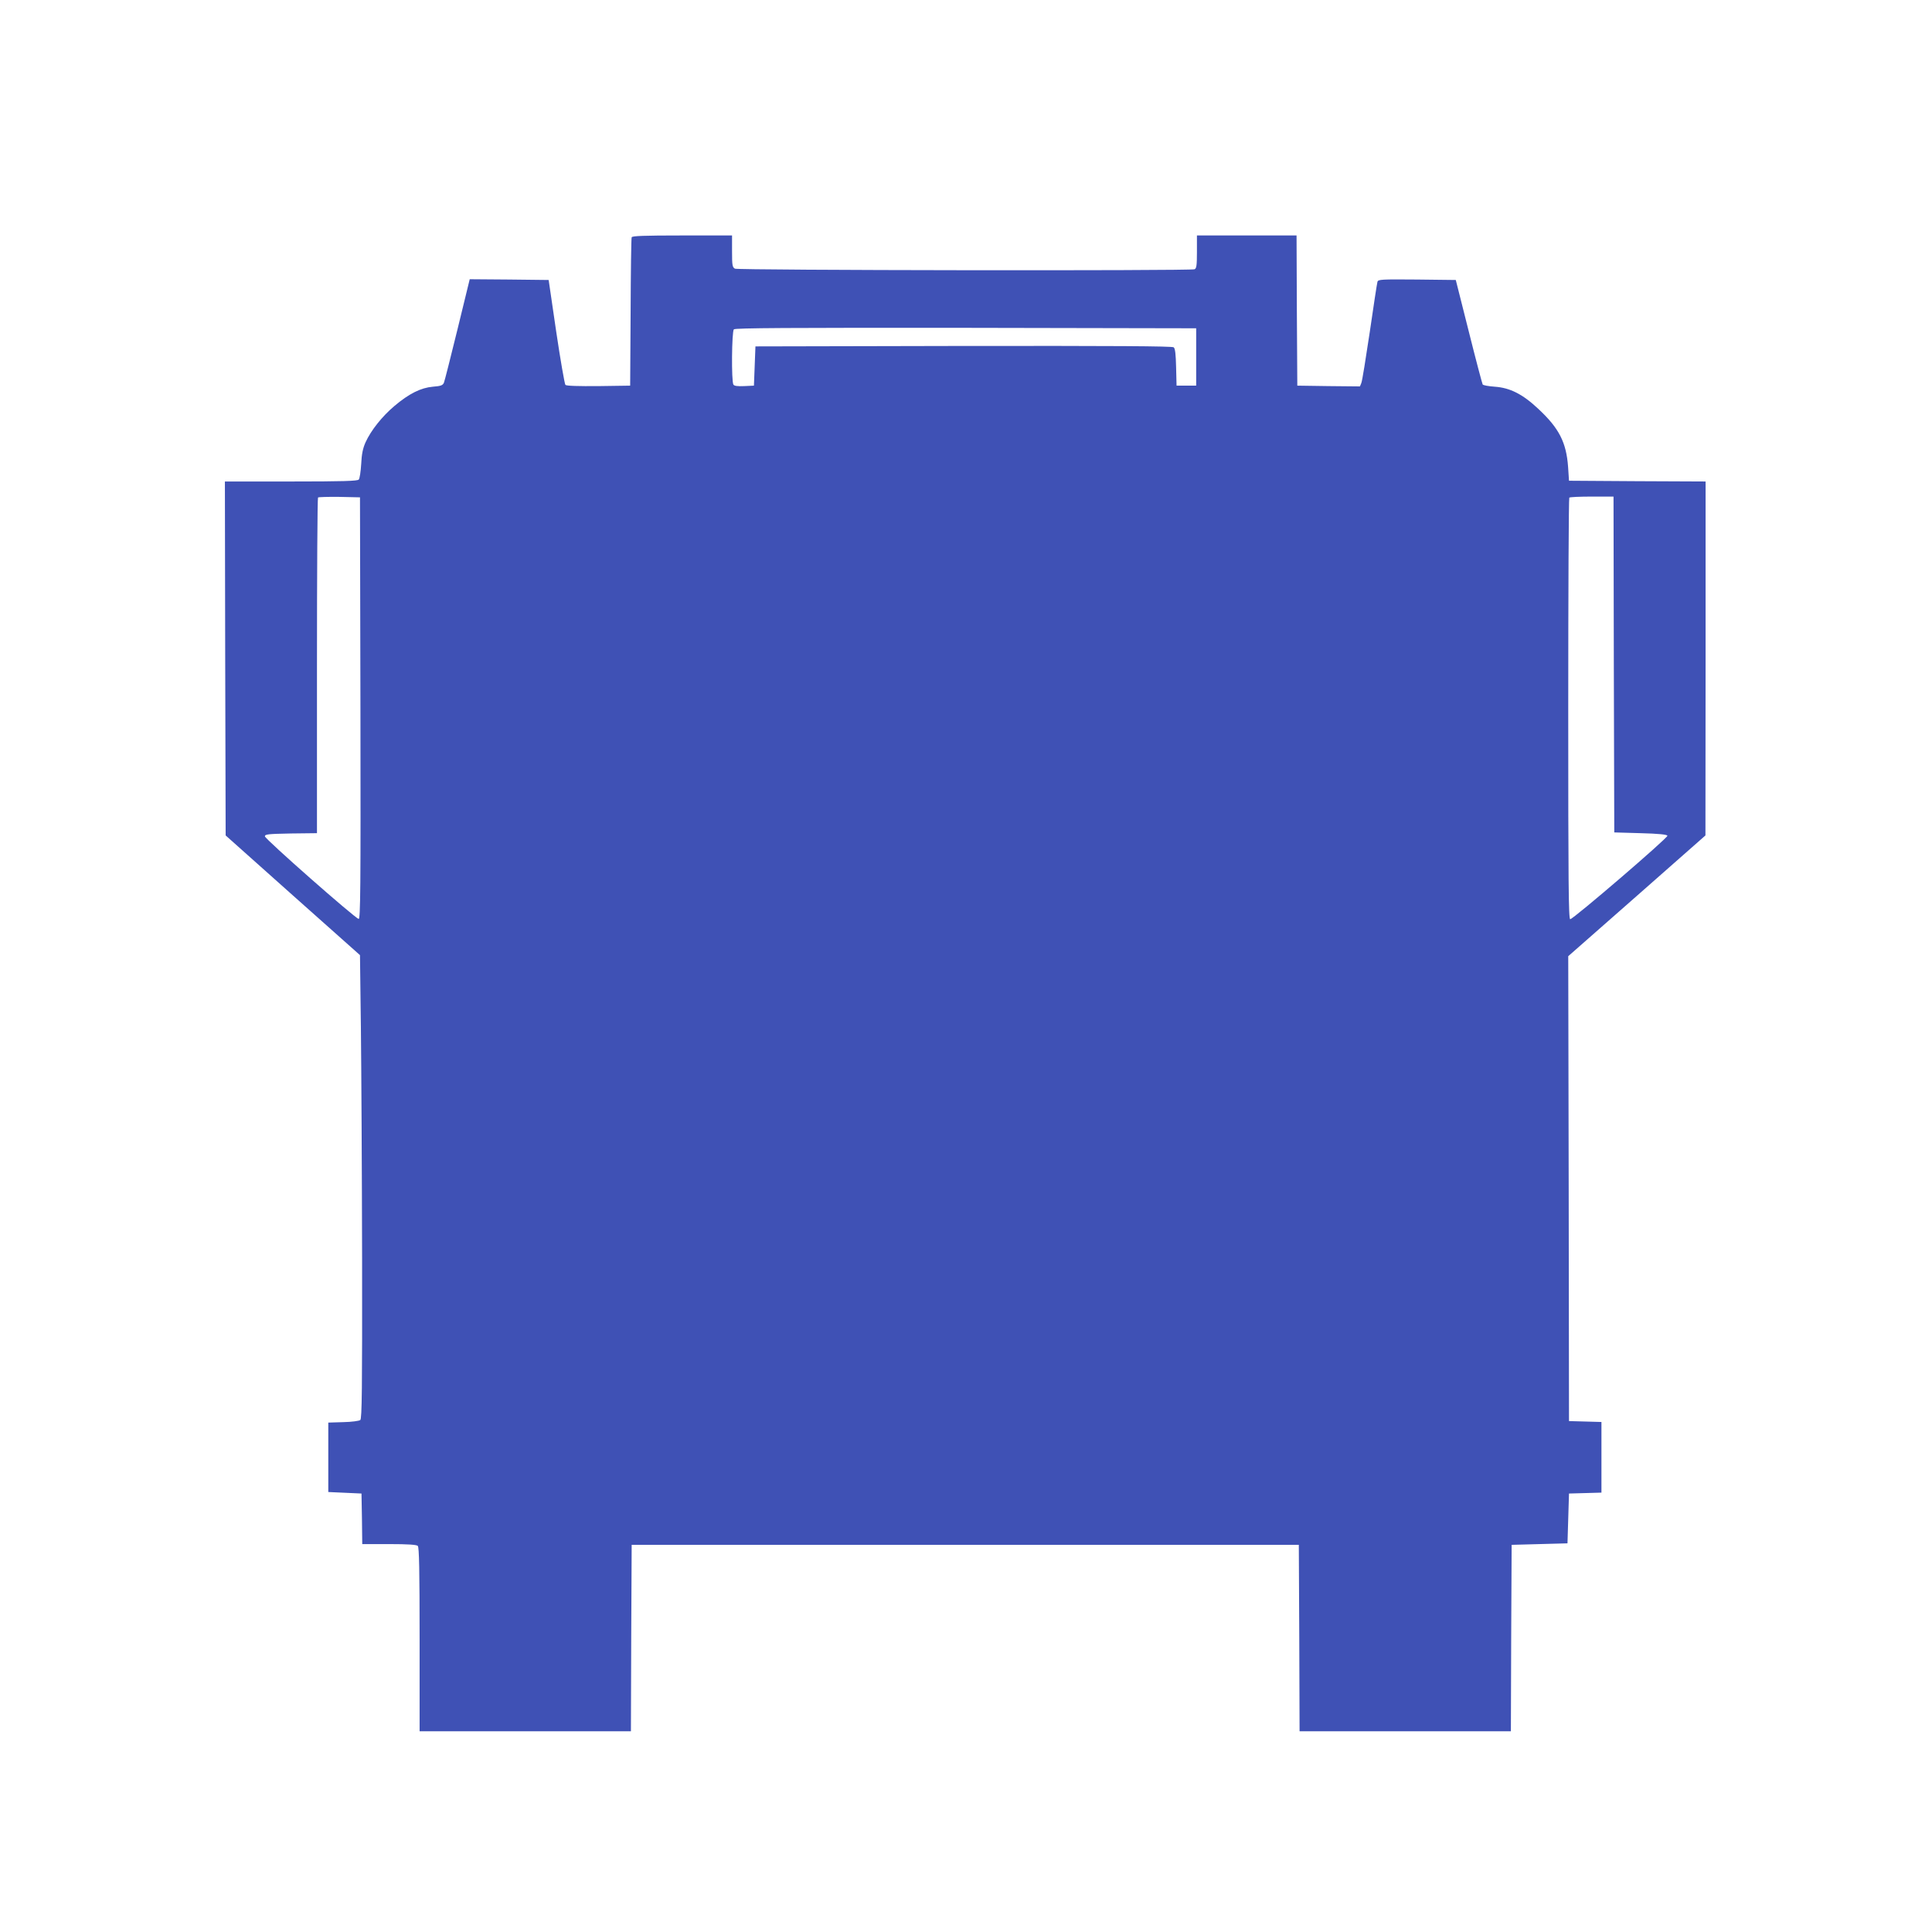 <?xml version="1.0" standalone="no"?>
<!DOCTYPE svg PUBLIC "-//W3C//DTD SVG 20010904//EN"
 "http://www.w3.org/TR/2001/REC-SVG-20010904/DTD/svg10.dtd">
<svg version="1.0" xmlns="http://www.w3.org/2000/svg"
 width="1280pt" height="1280pt" viewBox="0 0 1280 1280"
 preserveAspectRatio="xMidYMid meet">
<g transform="translate(0,1280) scale(0.1,-0.1)"
fill="#3f51b5" stroke="none">
<path d="M4185 11228 c-3 -7 -6 -231 -7 -498 l-3 -485 -209 -3 c-134 -1 -213
1 -220 8 -5 5 -33 164 -61 353 l-50 342 -262 3 -261 2 -81 -332 c-45 -183 -85
-342 -90 -354 -8 -17 -20 -22 -73 -26 -80 -7 -158 -46 -254 -127 -82 -69 -156
-162 -192 -241 -18 -40 -26 -79 -29 -145 -3 -49 -10 -96 -16 -102 -7 -10 -109
-13 -448 -13 l-439 0 2 -1172 3 -1173 445 -397 445 -396 6 -479 c3 -263 7
-953 8 -1534 1 -859 -1 -1059 -12 -1067 -7 -6 -58 -13 -113 -14 l-99 -3 0
-230 0 -230 110 -5 110 -5 3 -167 2 -168 178 0 c125 0 182 -4 190 -12 9 -9 12
-160 12 -620 l0 -608 700 0 700 0 2 618 3 617 2210 0 2210 0 3 -617 2 -618
700 0 700 0 2 618 3 617 185 5 185 5 5 165 5 165 108 3 107 3 0 234 0 234
-107 3 -108 3 -2 1540 -3 1540 455 400 454 400 1 1172 0 1173 -452 2 -453 3
-6 92 c-12 162 -59 255 -196 383 -105 99 -189 141 -290 148 -41 3 -76 9 -80
15 -3 5 -45 163 -92 351 l-86 341 -257 3 c-238 2 -257 1 -262 -15 -3 -10 -26
-160 -51 -333 -26 -173 -50 -325 -56 -338 l-9 -22 -207 2 -208 3 -3 498 -2
497 -330 0 -330 0 0 -109 c0 -90 -3 -110 -16 -115 -29 -11 -3024 -7 -3045 4
-17 10 -19 22 -19 115 l0 105 -330 0 c-255 0 -332 -3 -335 -12z m3740 -793 l0
-190 -65 0 -65 0 -3 122 c-2 85 -6 124 -16 132 -9 8 -400 10 -1392 9 l-1379
-3 -5 -130 -5 -130 -64 -3 c-45 -2 -67 1 -72 10 -14 22 -11 352 3 366 9 9 359
11 1538 10 l1525 -3 0 -190z m-5537 -2328 c2 -1207 0 -1398 -12 -1395 -26 6
-621 530 -621 547 0 14 21 16 173 19 l172 2 0 1109 c0 609 3 1111 7 1115 4 3
68 5 142 4 l136 -3 3 -1398z m8304 291 l3 -1113 174 -5 c119 -3 176 -9 178
-17 5 -13 -624 -553 -644 -553 -11 0 -13 246 -13 1393 0 767 3 1397 7 1400 3
4 71 7 150 7 l143 0 2 -1112z"/>
</g>
</svg>
